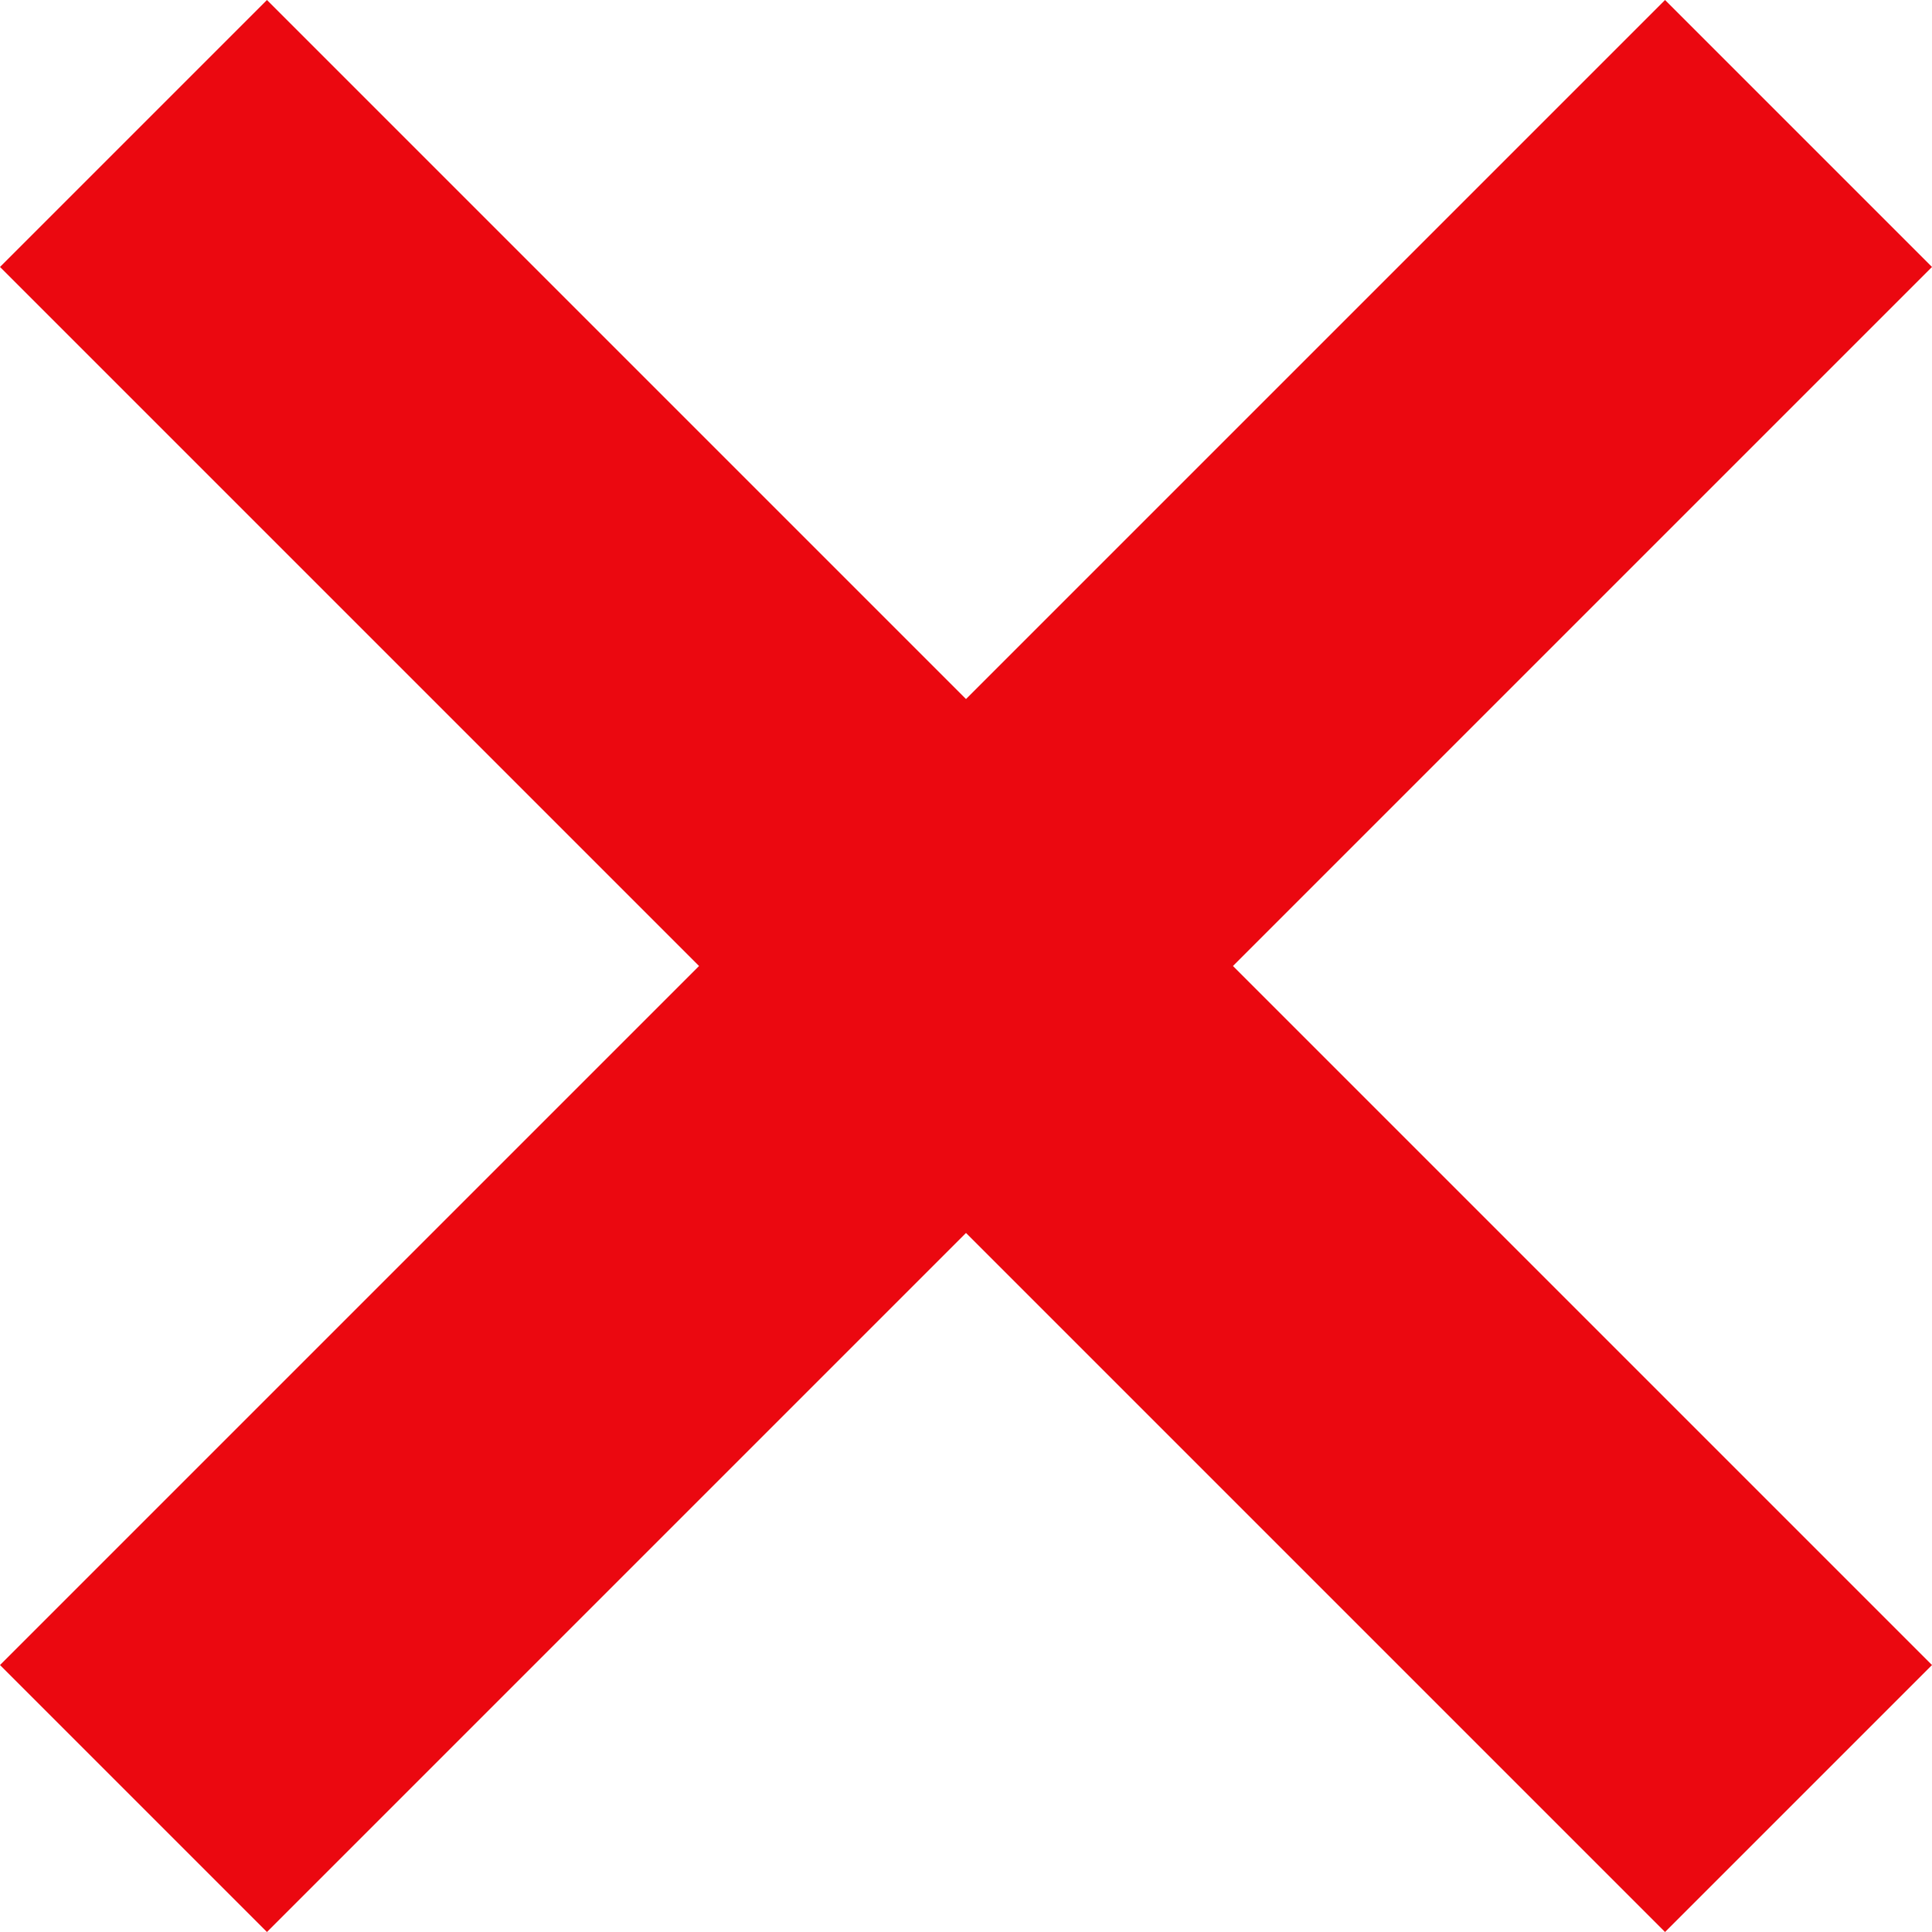 <svg xmlns="http://www.w3.org/2000/svg" viewBox="0 0 22 22"><path fill="#eb0810" d="M22 3.04L18.96 0 11 7.96 3.04 0 0 3.04 7.96 11 0 18.96 3.04 22 11 14.04 18.96 22 22 18.96 14.04 11 22 3.04z"/></svg>